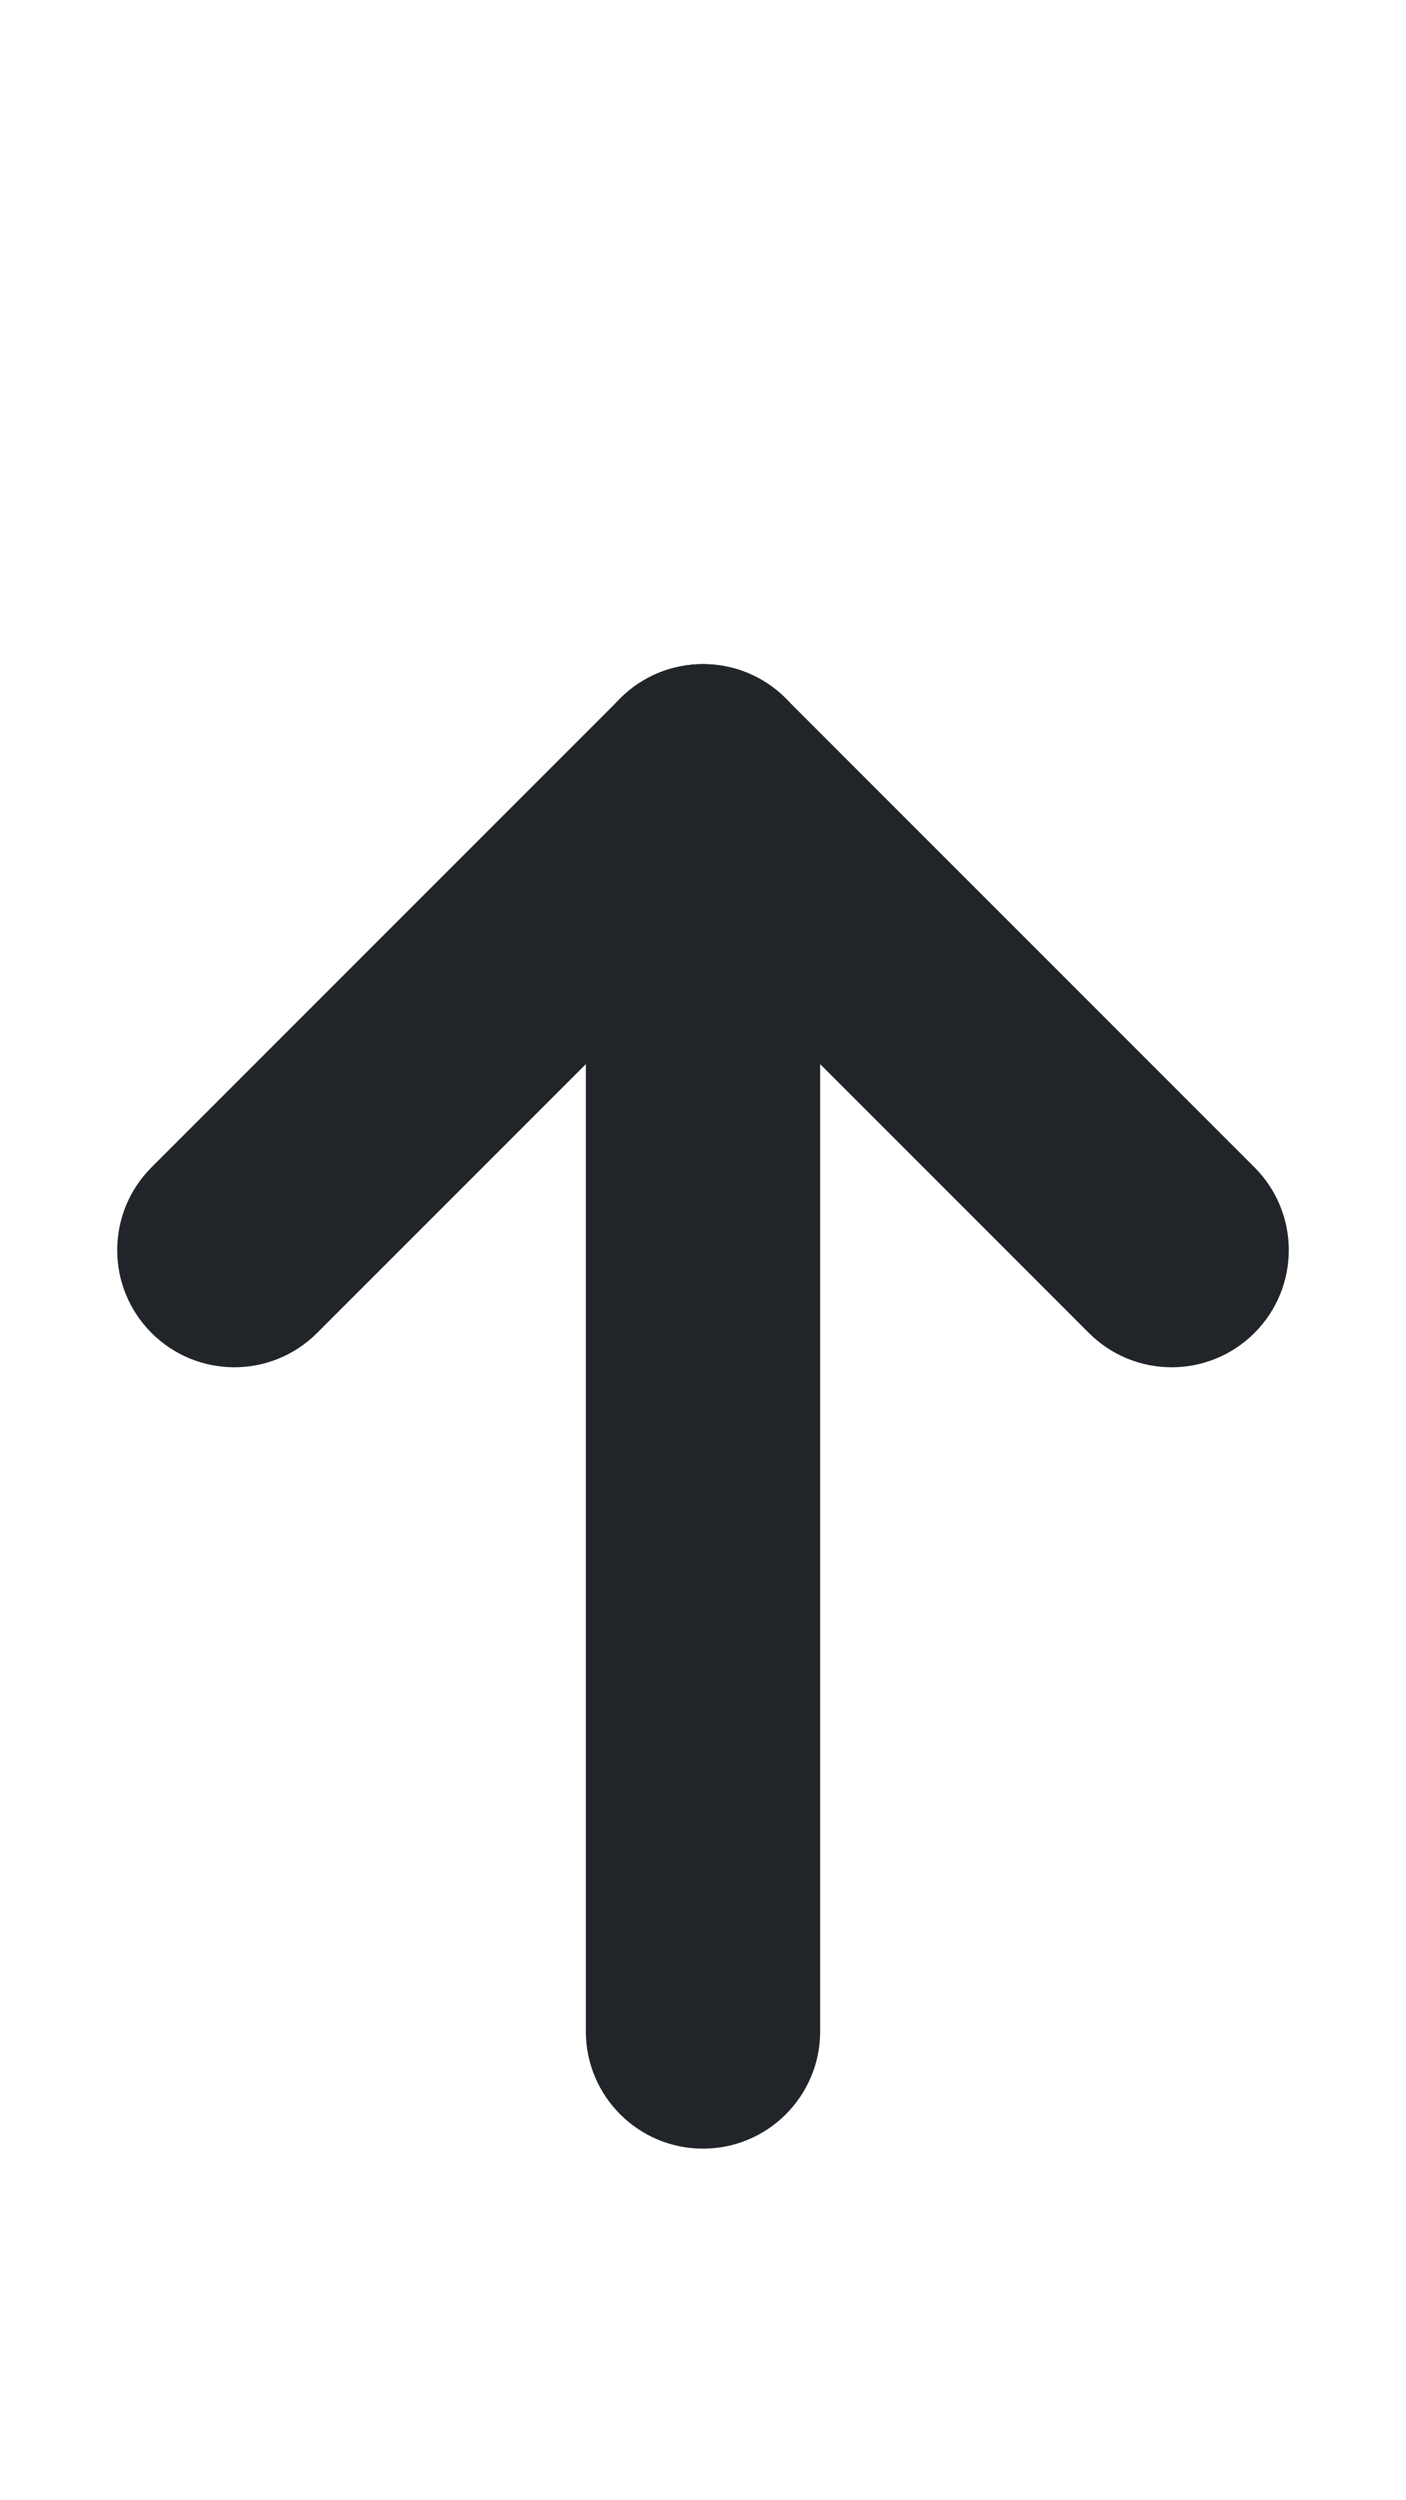 <svg width="9" height="16" viewBox="0 0 9 16" fill="none" xmlns="http://www.w3.org/2000/svg">
<path fill-rule="evenodd" clip-rule="evenodd" d="M4.5 4.25C4.914 4.25 5.25 4.586 5.25 5L5.25 13C5.25 13.414 4.914 13.75 4.5 13.75C4.086 13.75 3.75 13.414 3.75 13L3.75 5C3.75 4.586 4.086 4.25 4.5 4.25Z" fill="#212529"/>
<path fill-rule="evenodd" clip-rule="evenodd" d="M3.97 4.47C4.263 4.177 4.737 4.177 5.03 4.47L8.03 7.47C8.323 7.763 8.323 8.237 8.03 8.53C7.737 8.823 7.263 8.823 6.97 8.53L3.97 5.53C3.677 5.237 3.677 4.763 3.97 4.47Z" fill="#212529"/>
<path fill-rule="evenodd" clip-rule="evenodd" d="M5.03 4.47C4.737 4.177 4.263 4.177 3.97 4.47L0.97 7.47C0.677 7.763 0.677 8.237 0.97 8.53C1.263 8.823 1.737 8.823 2.03 8.53L5.03 5.53C5.323 5.237 5.323 4.763 5.03 4.47Z" fill="#212529"/>
</svg>

